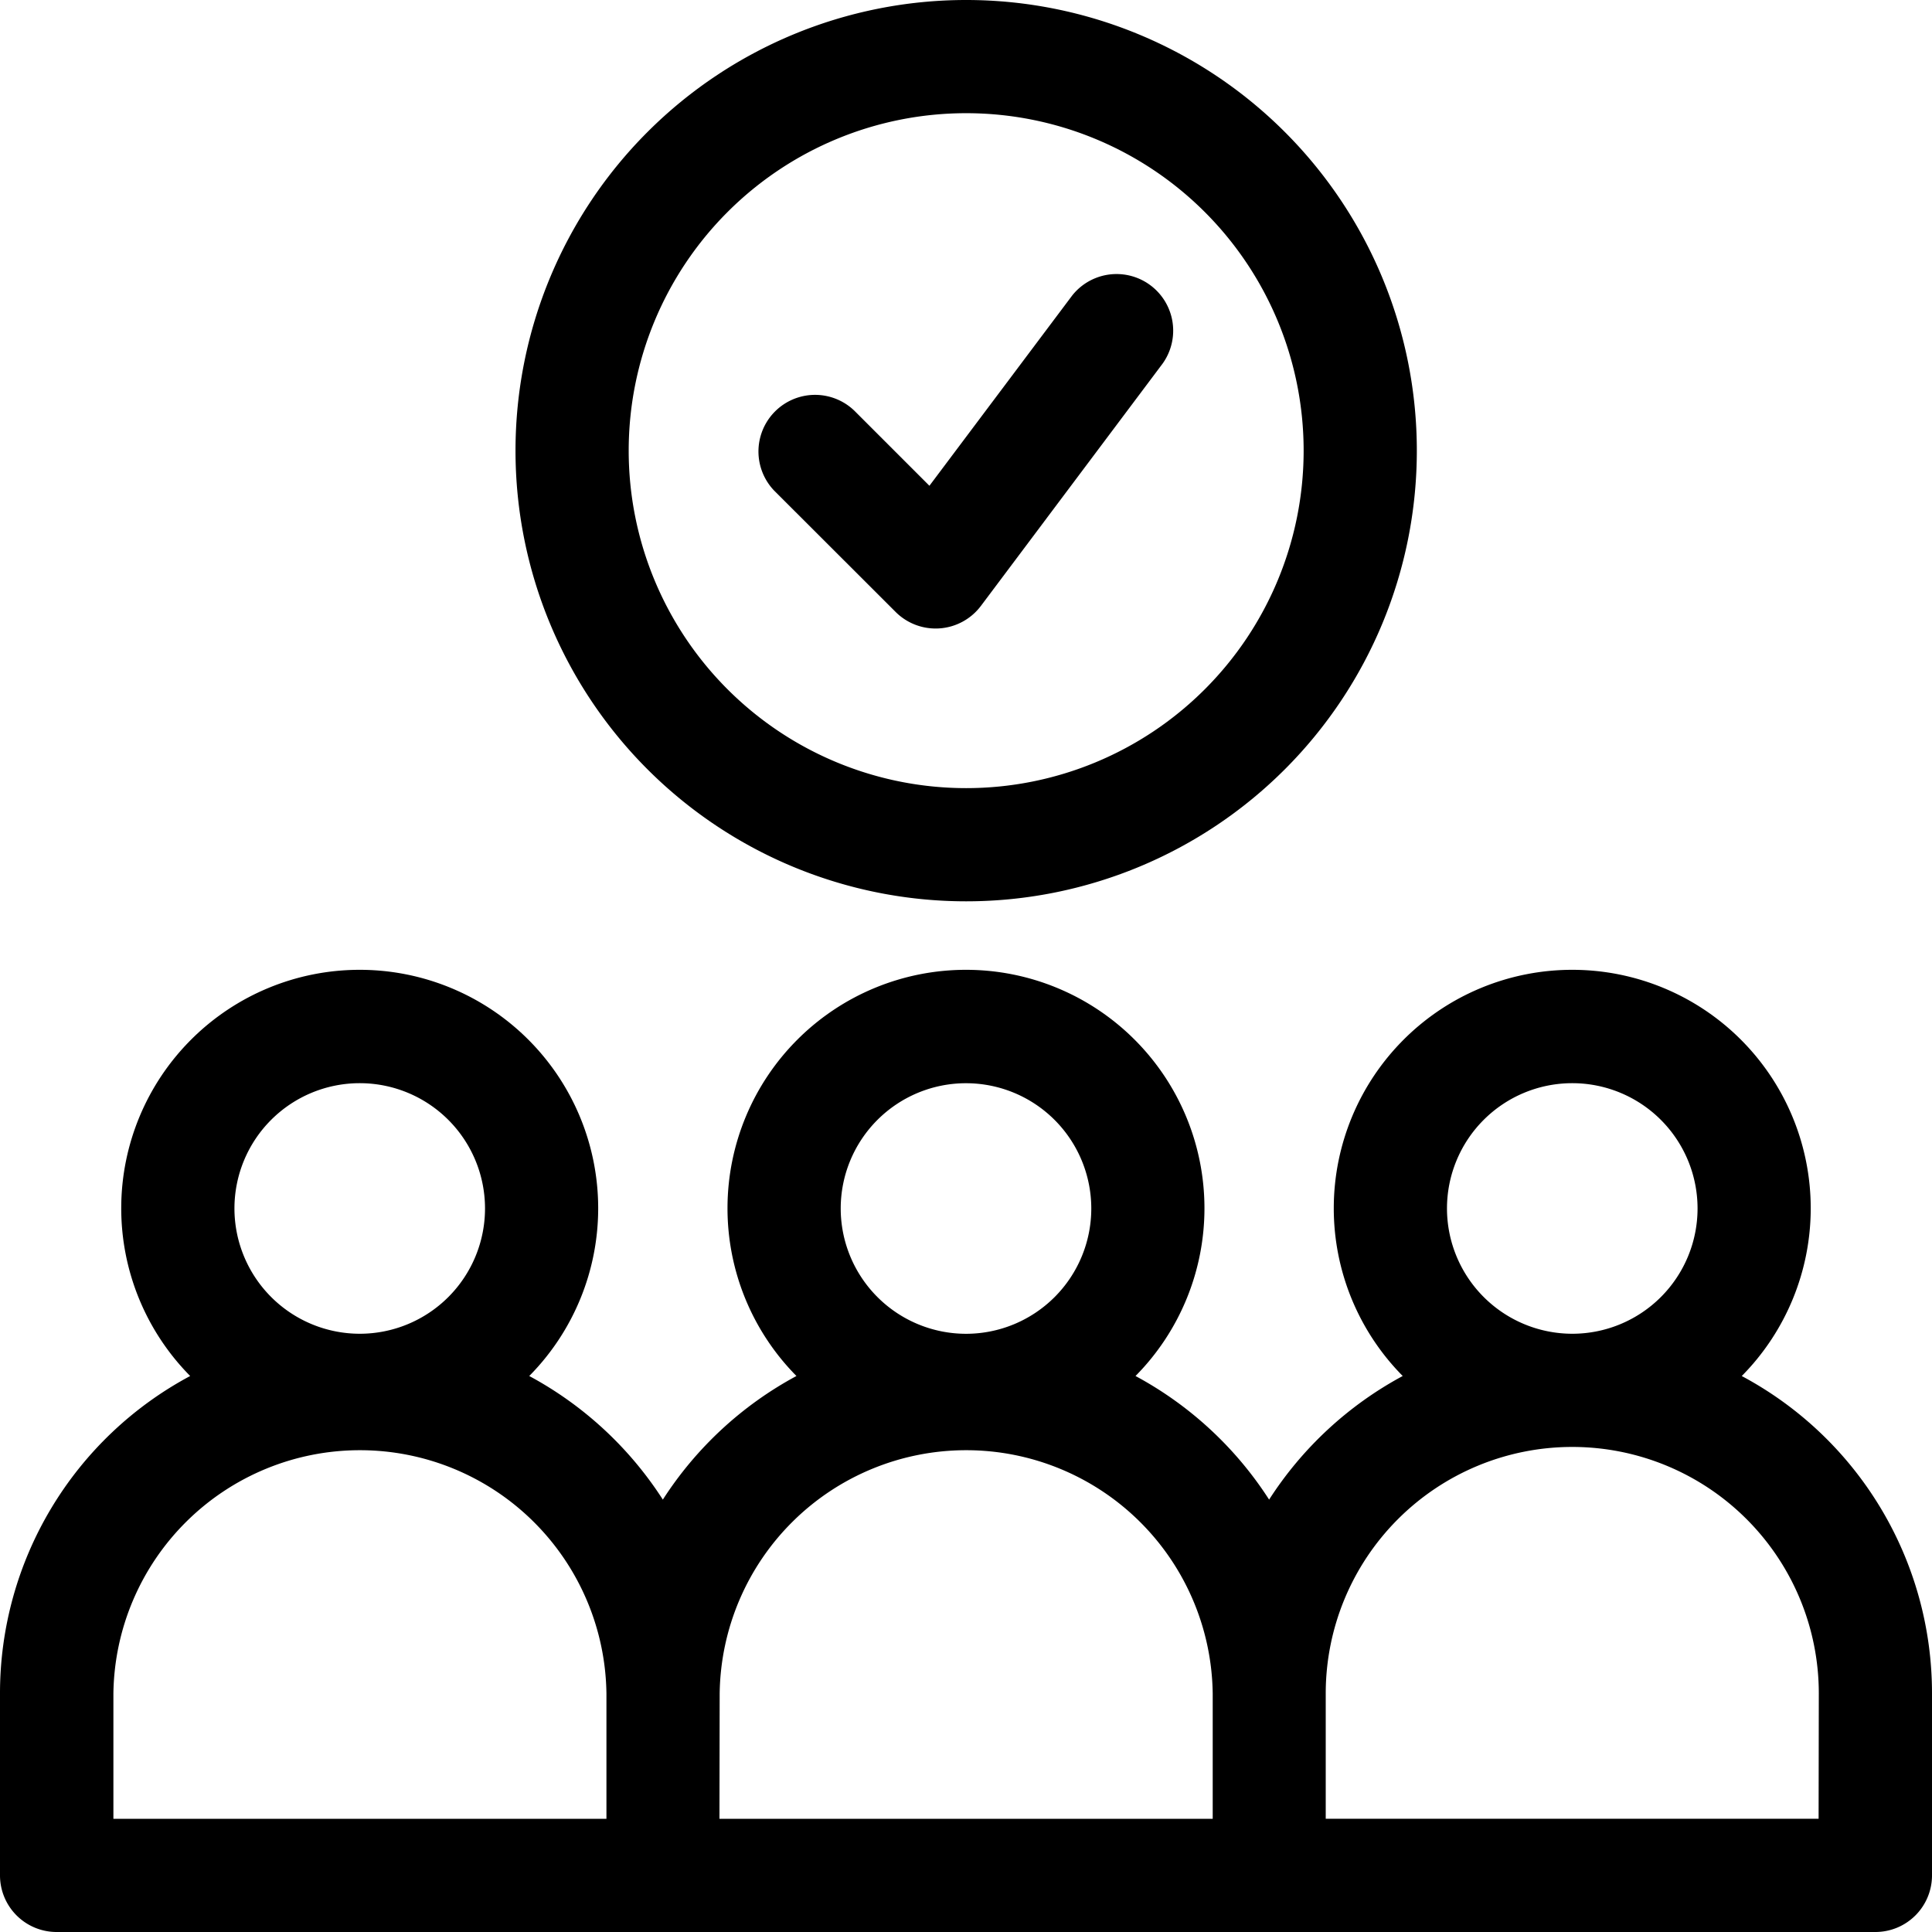 <svg xmlns="http://www.w3.org/2000/svg" width="46" height="46" viewBox="0 0 46 46">
  <g id="hired" transform="translate(0)">
    <path id="Path_135" data-name="Path 135" d="M203.911,80.226a1.348,1.348,0,0,0,2.031-.144l4.33-5.774a1.348,1.348,0,0,0-2.156-1.617l-3.4,4.531-1.788-1.788a1.348,1.348,0,0,0-1.906,1.906Zm0,0" transform="translate(-182.587 -65.656)"/>
    <path id="Path_136" data-name="Path 136" d="M41.471,266.733a5.678,5.678,0,1,0-8.073,0,8.662,8.662,0,0,0-3.181,2.943,8.662,8.662,0,0,0-3.181-2.943,5.678,5.678,0,1,0-8.073,0,8.662,8.662,0,0,0-3.181,2.943,8.662,8.662,0,0,0-3.181-2.943,5.678,5.678,0,1,0-8.073,0A8.565,8.565,0,0,0,0,274.293v4.33a1.348,1.348,0,0,0,1.348,1.348h43.3A1.348,1.348,0,0,0,46,278.623v-4.33a8.56,8.56,0,0,0-4.529-7.559Zm-7.019-3.989a2.983,2.983,0,1,1,2.983,2.983A2.986,2.986,0,0,1,34.452,262.744Zm-14.435,0A2.983,2.983,0,1,1,23,265.728a2.986,2.986,0,0,1-2.983-2.983Zm-14.435,0a2.983,2.983,0,1,1,2.983,2.983,2.986,2.986,0,0,1-2.983-2.983ZM2.7,274.293a5.87,5.87,0,0,1,11.739,0v2.983H2.7Zm14.435,0a5.87,5.87,0,0,1,11.739,0v2.983H17.13ZM43.3,277.275H31.565v-2.983a5.87,5.87,0,0,1,11.74,0Zm0,0" transform="translate(0 -233.971)"/>
    <path id="Path_137" data-name="Path 137" d="M147.3,0a10.73,10.73,0,1,0,10.73,10.73A10.73,10.73,0,0,0,147.3,0Zm0,18.765a8.035,8.035,0,1,1,8.035-8.035A8.035,8.035,0,0,1,147.3,18.765Zm0,0" transform="translate(-124.296)"/>
  </g>
</svg>
